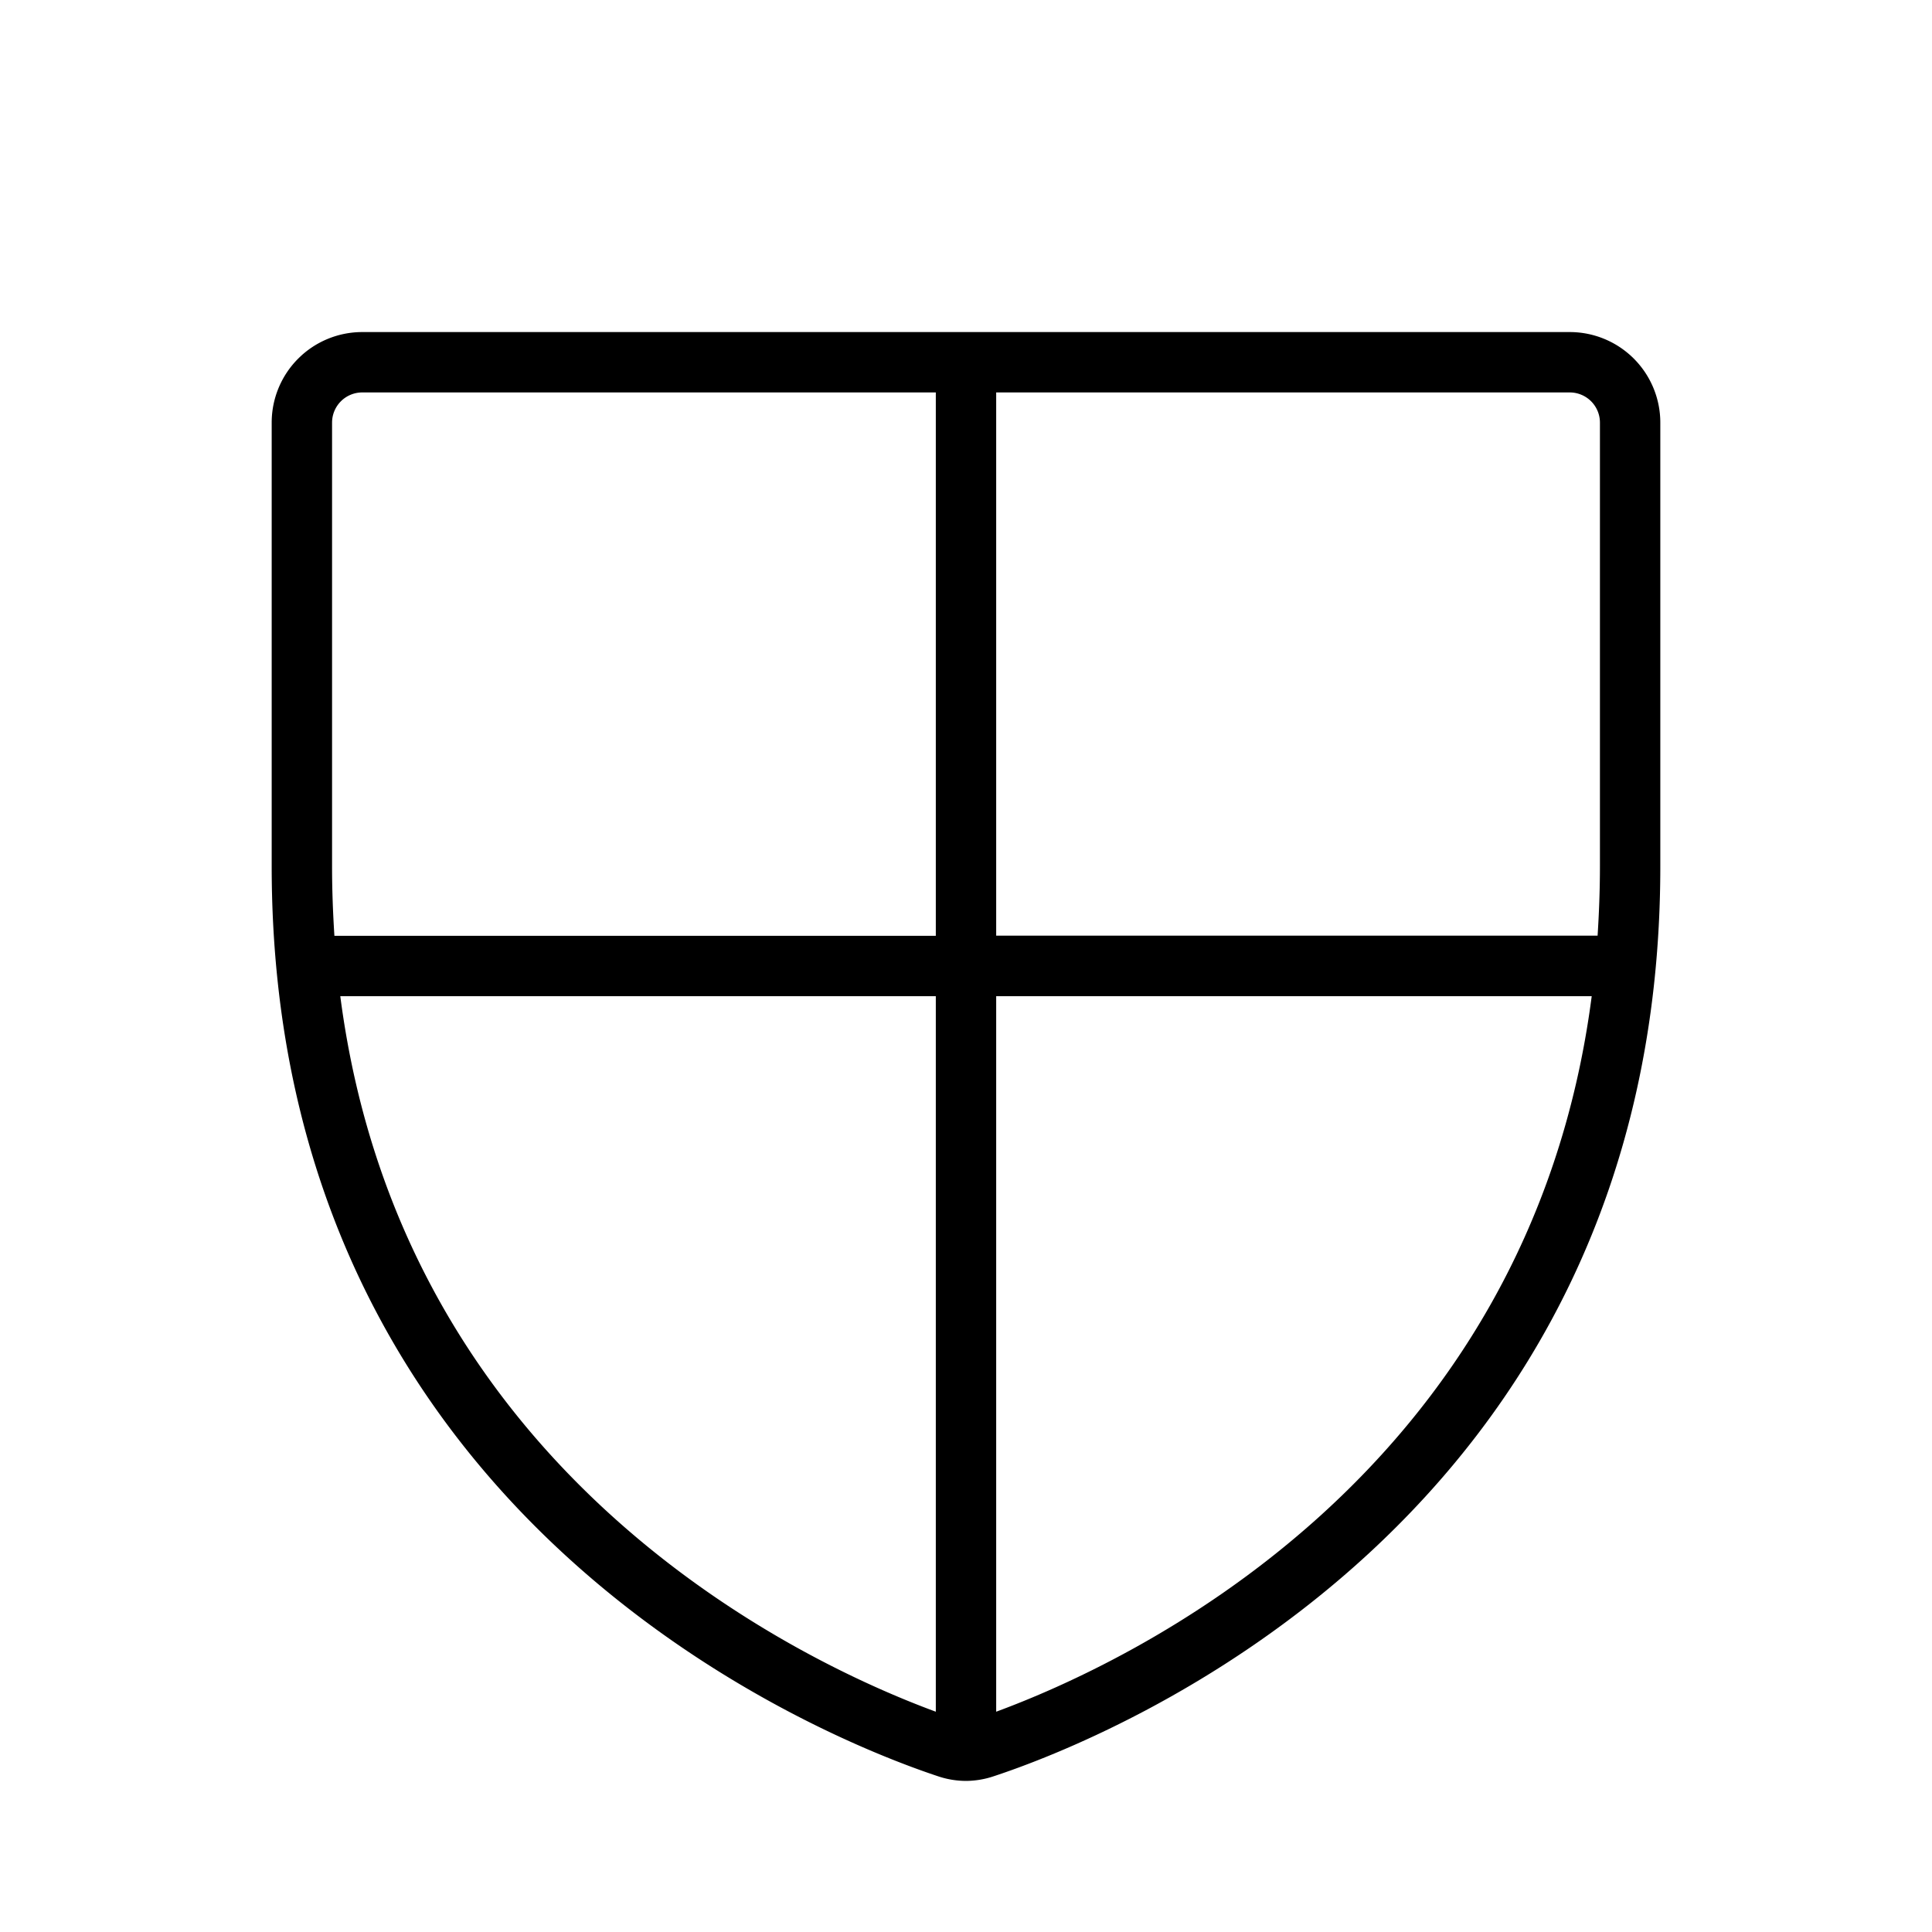 <svg xmlns="http://www.w3.org/2000/svg" viewBox="0 0 256 256" fill="currentColor"><path d="M208,44H48A12,12,0,0,0,36,56v58.77c0,86.87,73.54,115.7,88.28,120.59a11.68,11.68,0,0,0,3.7.62h0a11.68,11.68,0,0,0,3.7-.62C146.46,230.49,220,201.66,220,114.79V56A12,12,0,0,0,208,44Zm4,12v58.77c0,3.16-.12,6.22-.31,9.21H132V52h76A4,4,0,0,1,212,56ZM44,56a4,4,0,0,1,4-4h76v72H44.31c-.19-3-.31-6-.31-9.21Zm1.09,76H124v94.81C107,220.55,53.4,196,45.09,132ZM132,226.81V132h78.91C202.6,196,149,220.55,132,226.81Z"/></svg>